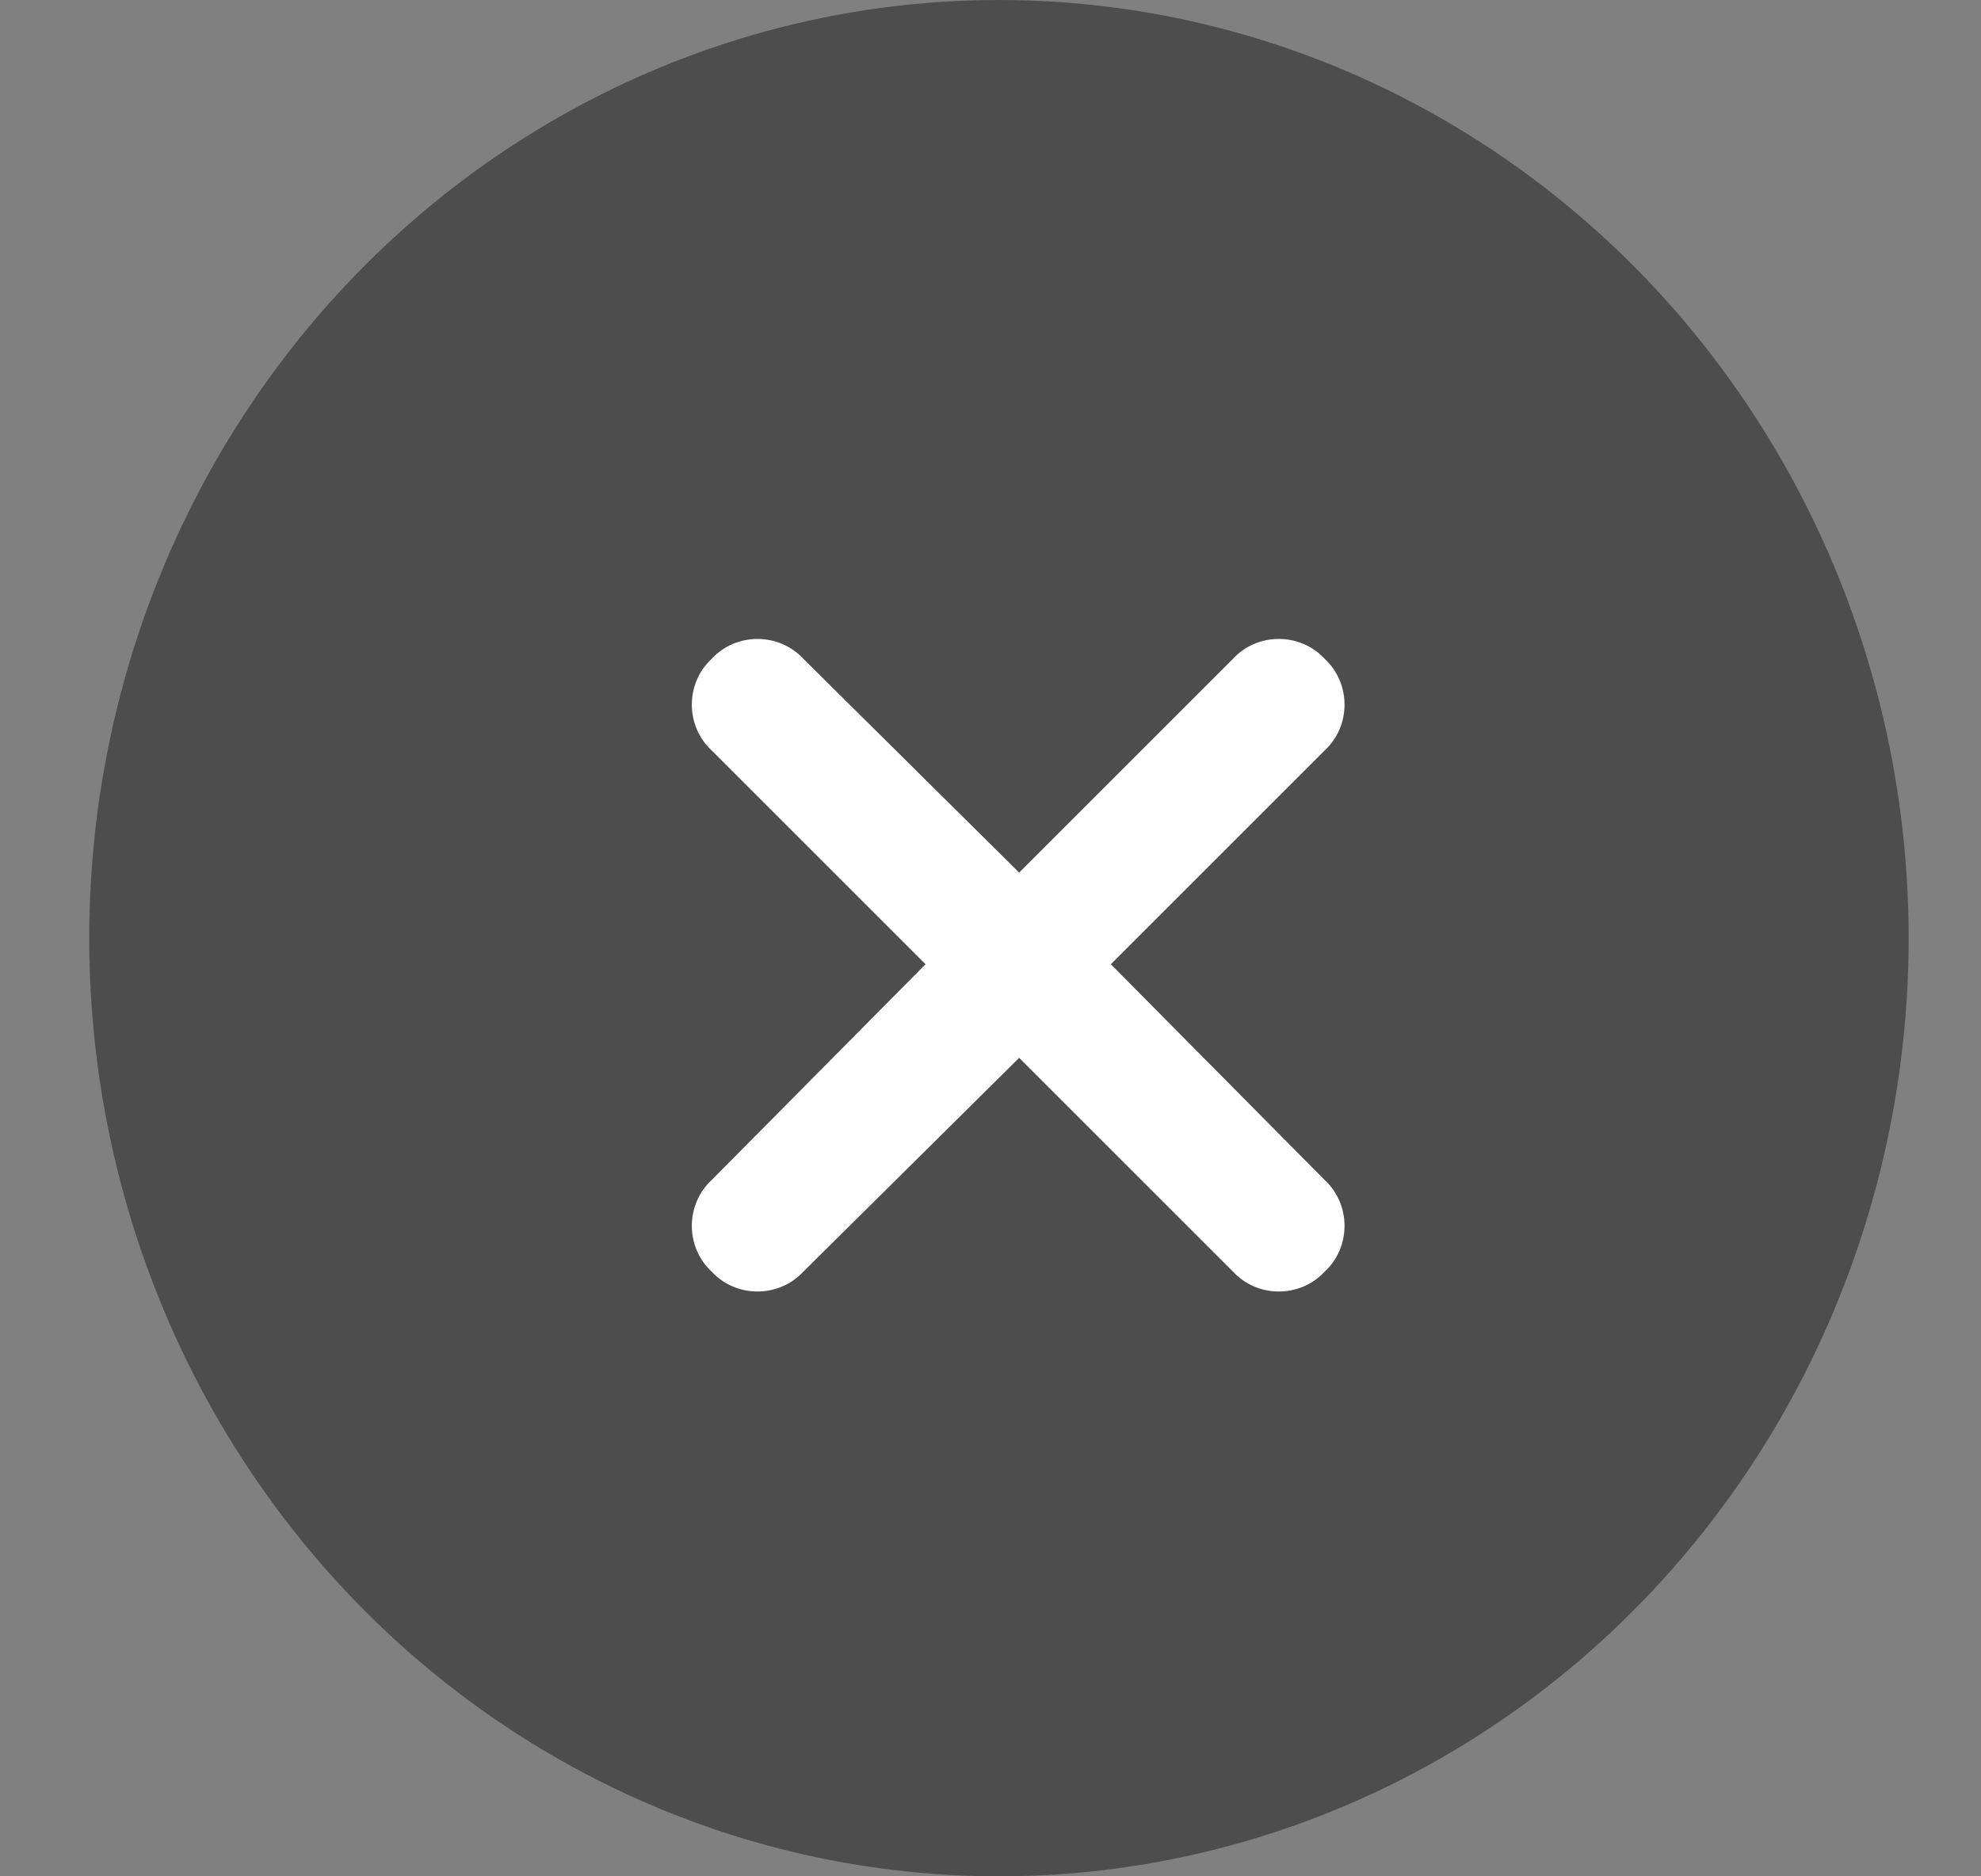 <svg width="19" height="18" viewBox="0 0 19 18" fill="none" xmlns="http://www.w3.org/2000/svg">
<rect x="0" y="0" width="19" height="18" fill="#808080" stroke="none"/>
<ellipse cx="9.581" cy="9" rx="8.725" ry="9" fill="#4D4D4D"/>
<path d="M12.705 7.199C12.959 6.965 12.959 6.555 12.705 6.32C12.47 6.066 12.06 6.066 11.826 6.32L9.775 8.371L7.705 6.32C7.47 6.066 7.06 6.066 6.826 6.32C6.572 6.555 6.572 6.965 6.826 7.199L8.877 9.25L6.826 11.32C6.572 11.555 6.572 11.965 6.826 12.199C7.06 12.453 7.47 12.453 7.705 12.199L9.775 10.148L11.826 12.199C12.06 12.453 12.47 12.453 12.705 12.199C12.959 11.965 12.959 11.555 12.705 11.32L10.654 9.25L12.705 7.199Z" fill="white"/>
</svg>
